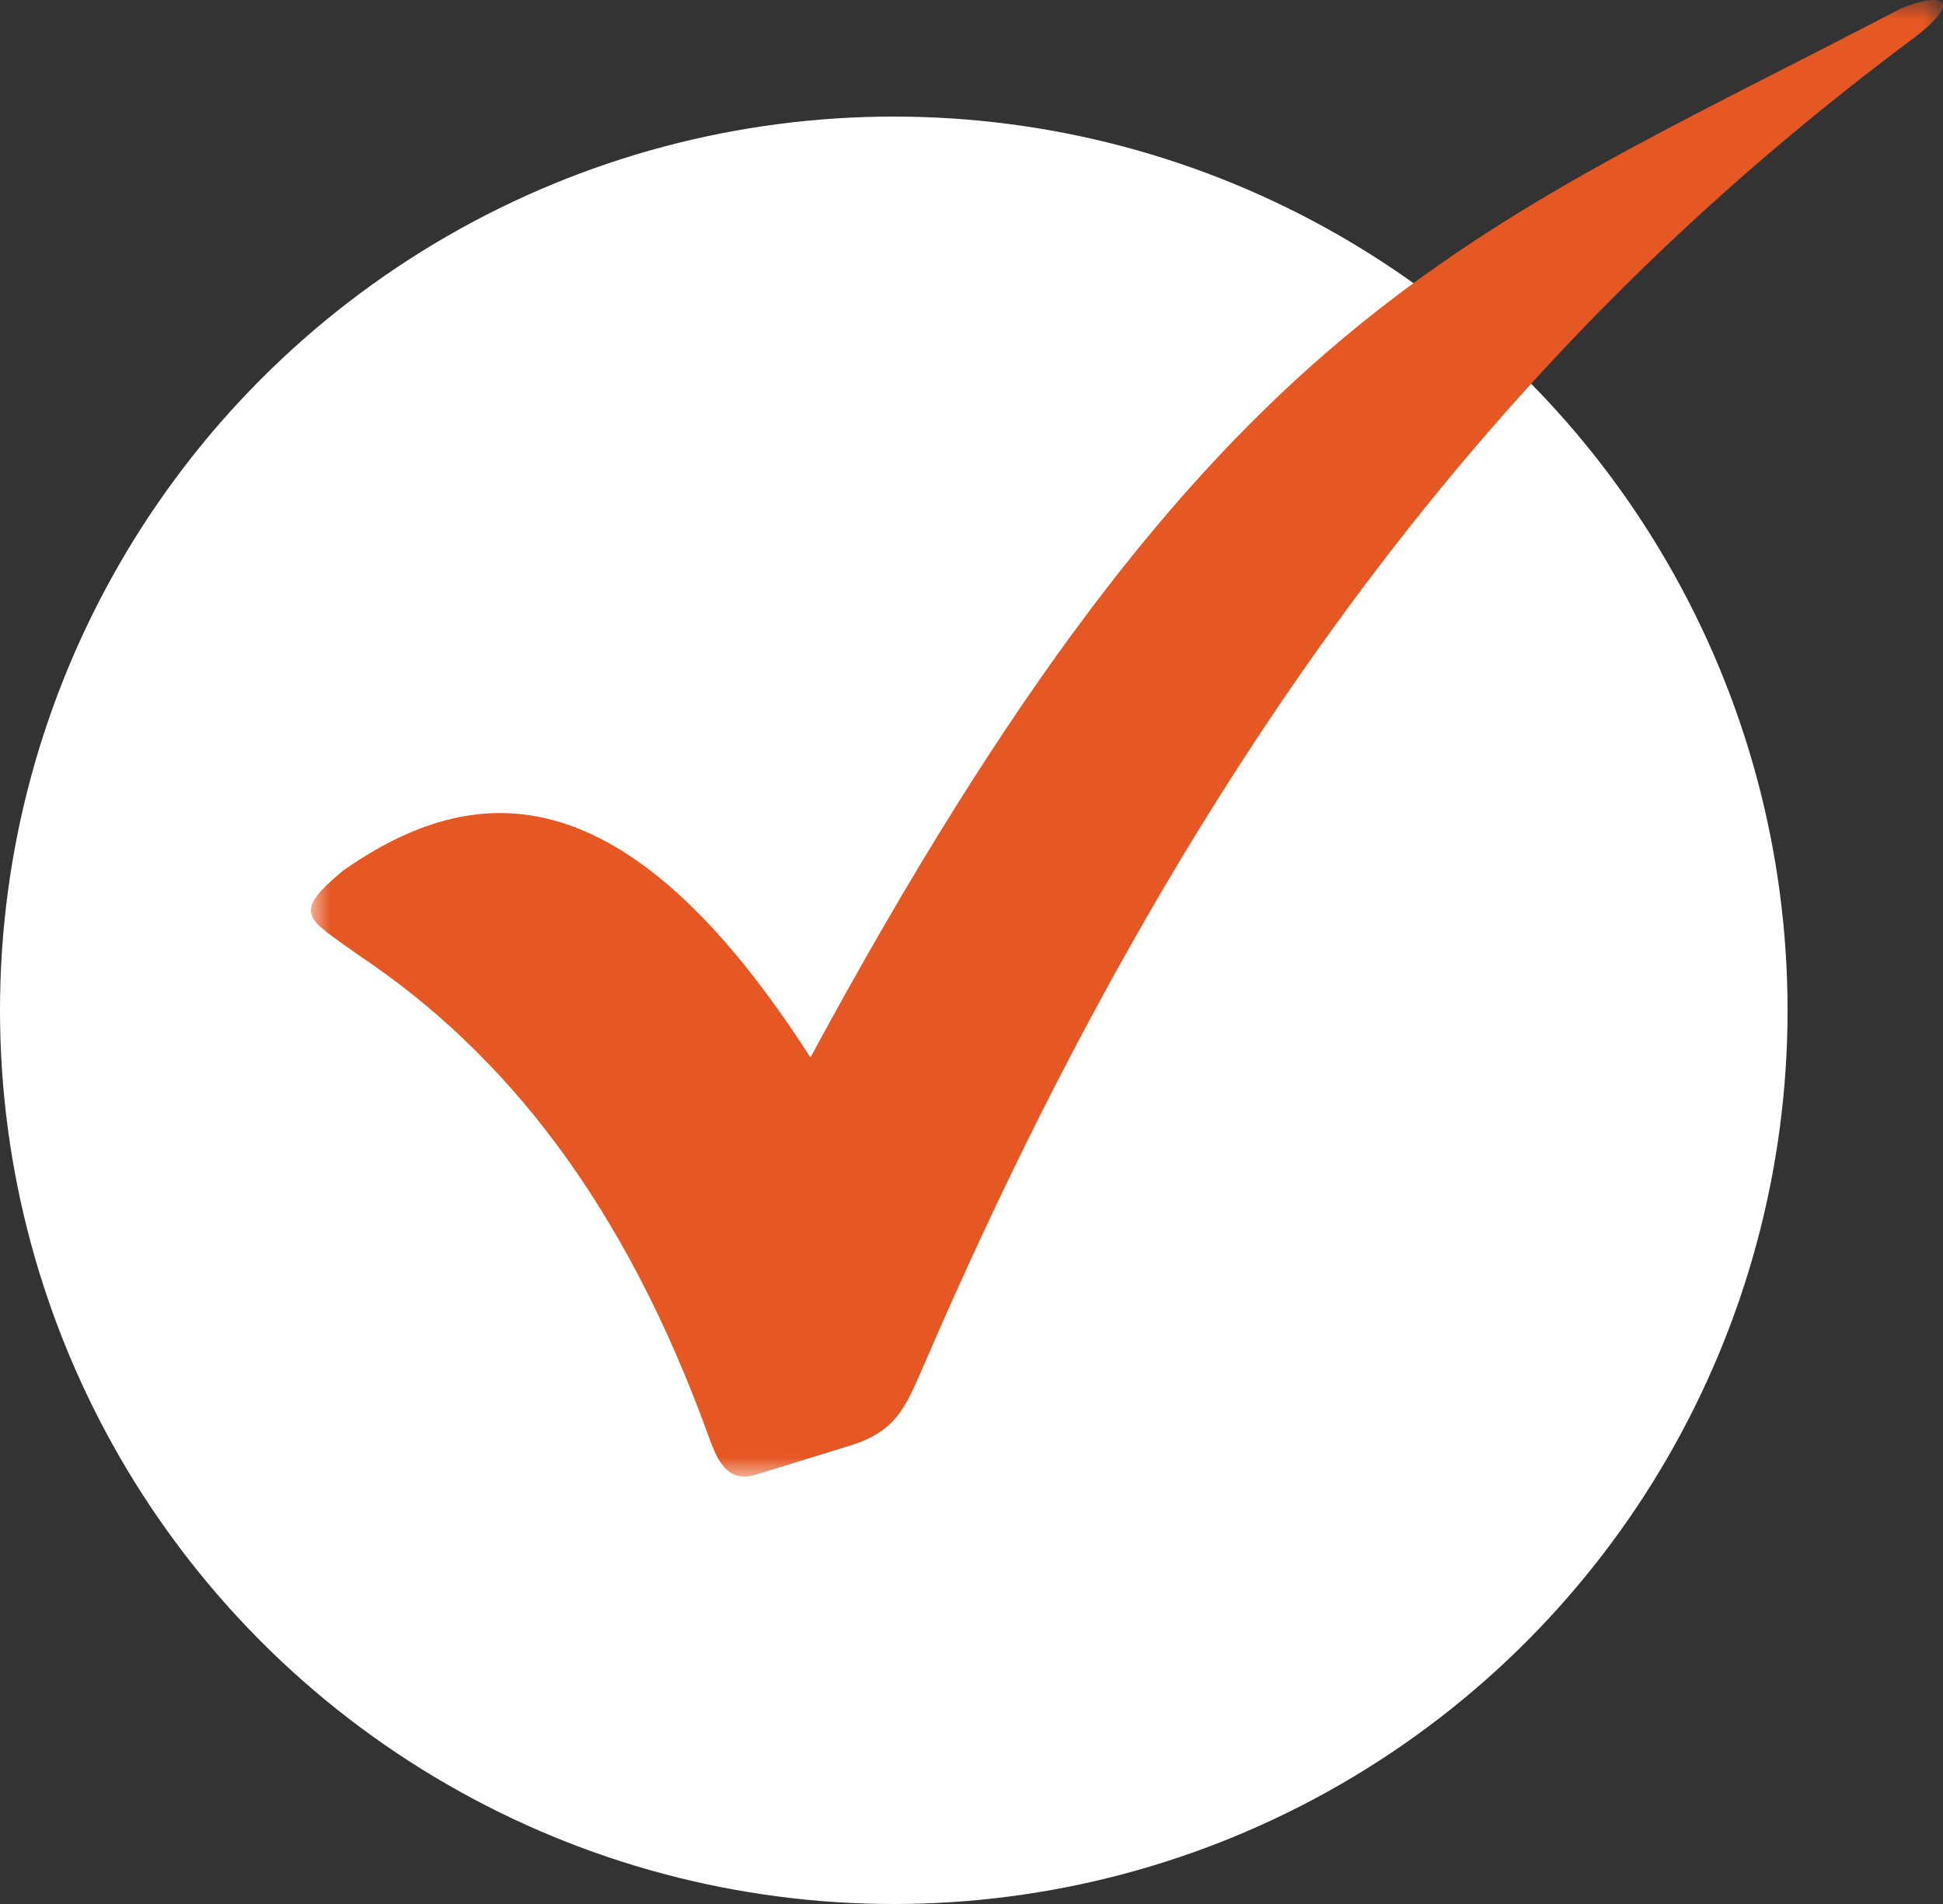 <?xml version="1.0" encoding="UTF-8"?>
<svg width="50px" height="49px" viewBox="0 0 50 49" version="1.1" xmlns="http://www.w3.org/2000/svg" xmlns:xlink="http://www.w3.org/1999/xlink">
    <rect x="0" y="0" width="50" height="49" fill="#333333" stroke="none"/>
    <title>Group 4</title>
    <defs>
        <polygon id="path-1" points="0 0 42 0 42 38 0 38"></polygon>
    </defs>
    <g id="Page-1" stroke="none" stroke-width="1" fill="none" fill-rule="evenodd">
        <g id="Diamond-JoinPage" transform="translate(-424, -739)">
            <g id="Group-4" transform="translate(424, 739)">
                <circle id="Oval" fill="#FFFFFF" cx="23" cy="26" r="23"></circle>
                <g id="Group-3" transform="translate(8, 0)">
                    <mask id="mask-2" fill="white">
                        <use xlink:href="#path-1"></use>
                    </mask>
                    <g id="Clip-2"></g>
                    <path d="M1.203,24.564 C5.032,27.107 8.071,31.001 10.225,36.936 L10.226,36.939 C10.422,37.468 10.659,38.196 11.455,37.951 L11.462,37.949 L13.878,37.202 L13.879,37.202 C15.051,36.84 15.301,36.218 15.737,35.214 C15.739,35.211 15.743,35.205 15.744,35.202 C23.702,16.693 32.791,7.323 41.093,1.095 L41.099,1.091 L41.156,1.048 L41.202,1.014 C42.587,-0.03 41.961,-0.22 40.902,0.226 C29.637,6.113 23.265,7.967 12.855,27.214 C8.038,19.704 4.161,20.083 0.838,22.398 C-0.53,23.53 -0.089,23.63 1.199,24.56 L1.203,24.564 Z" id="Fill-1" fill="#E55723" mask="url(#mask-2)"></path>
                </g>
            </g>
        </g>
    </g>
</svg>